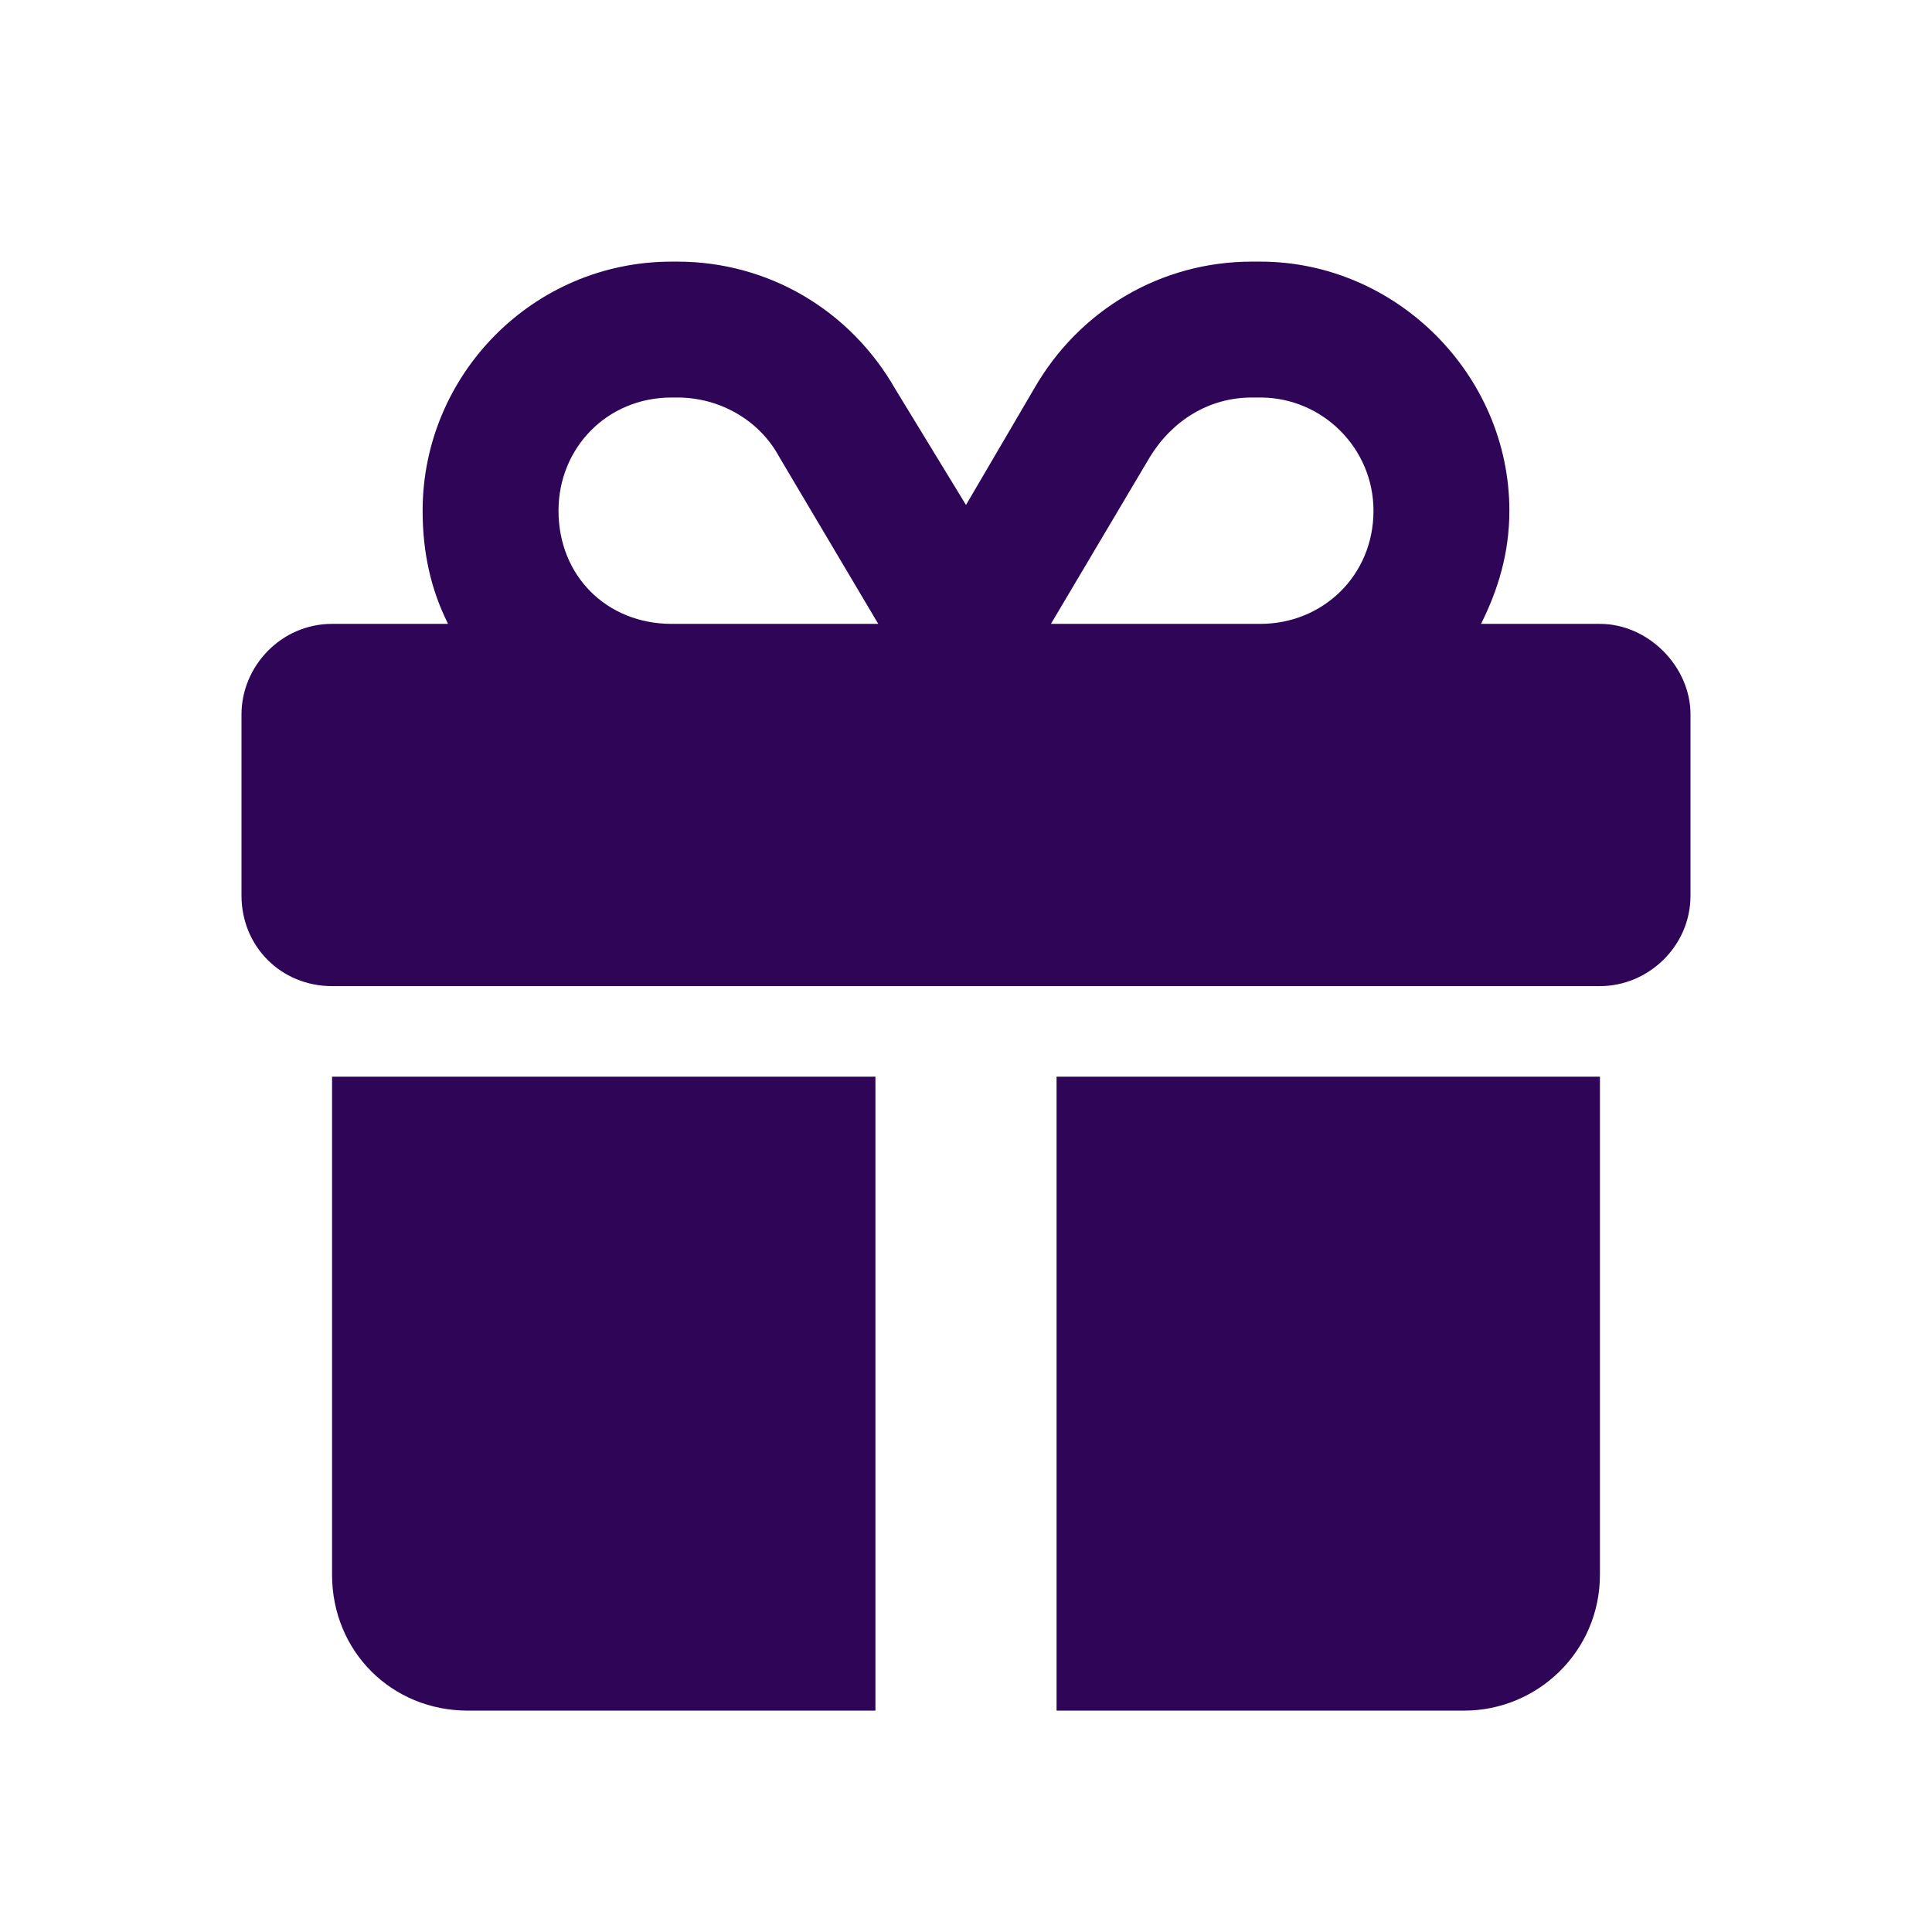 <svg xmlns="http://www.w3.org/2000/svg" viewBox="0 0 24 24" fill="none">
<path d="M9.68 5.676C9.434 5.219 8.941 4.938 8.414 4.938H8.344C7.535 4.938 6.938 5.57 6.938 6.344C6.938 7.152 7.535 7.75 8.344 7.75H10.875H10.91L9.68 5.676ZM5.25 6.344C5.25 4.656 6.621 3.25 8.344 3.25H8.414C9.539 3.25 10.559 3.848 11.121 4.832L12 6.273L12.844 4.832C13.406 3.848 14.426 3.25 15.551 3.25H15.656C17.344 3.25 18.75 4.656 18.75 6.344C18.75 6.871 18.609 7.328 18.398 7.75H19.875C20.473 7.75 21 8.277 21 8.875V11.125C21 11.758 20.473 12.25 19.875 12.25H4.125C3.492 12.25 3 11.758 3 11.125V8.875C3 8.277 3.492 7.75 4.125 7.75H5.566C5.355 7.328 5.25 6.871 5.25 6.344ZM17.062 6.344C17.062 5.57 16.43 4.938 15.656 4.938H15.551C15.023 4.938 14.566 5.219 14.285 5.676L13.055 7.75H13.125H15.656C16.43 7.75 17.062 7.152 17.062 6.344ZM4.125 13.375H10.875V21.25H5.812C4.863 21.25 4.125 20.512 4.125 19.562V13.375ZM13.125 21.25V13.375H19.875V19.562C19.875 20.512 19.102 21.25 18.188 21.25H13.125Z" fill="#2e0557"/>
</svg>